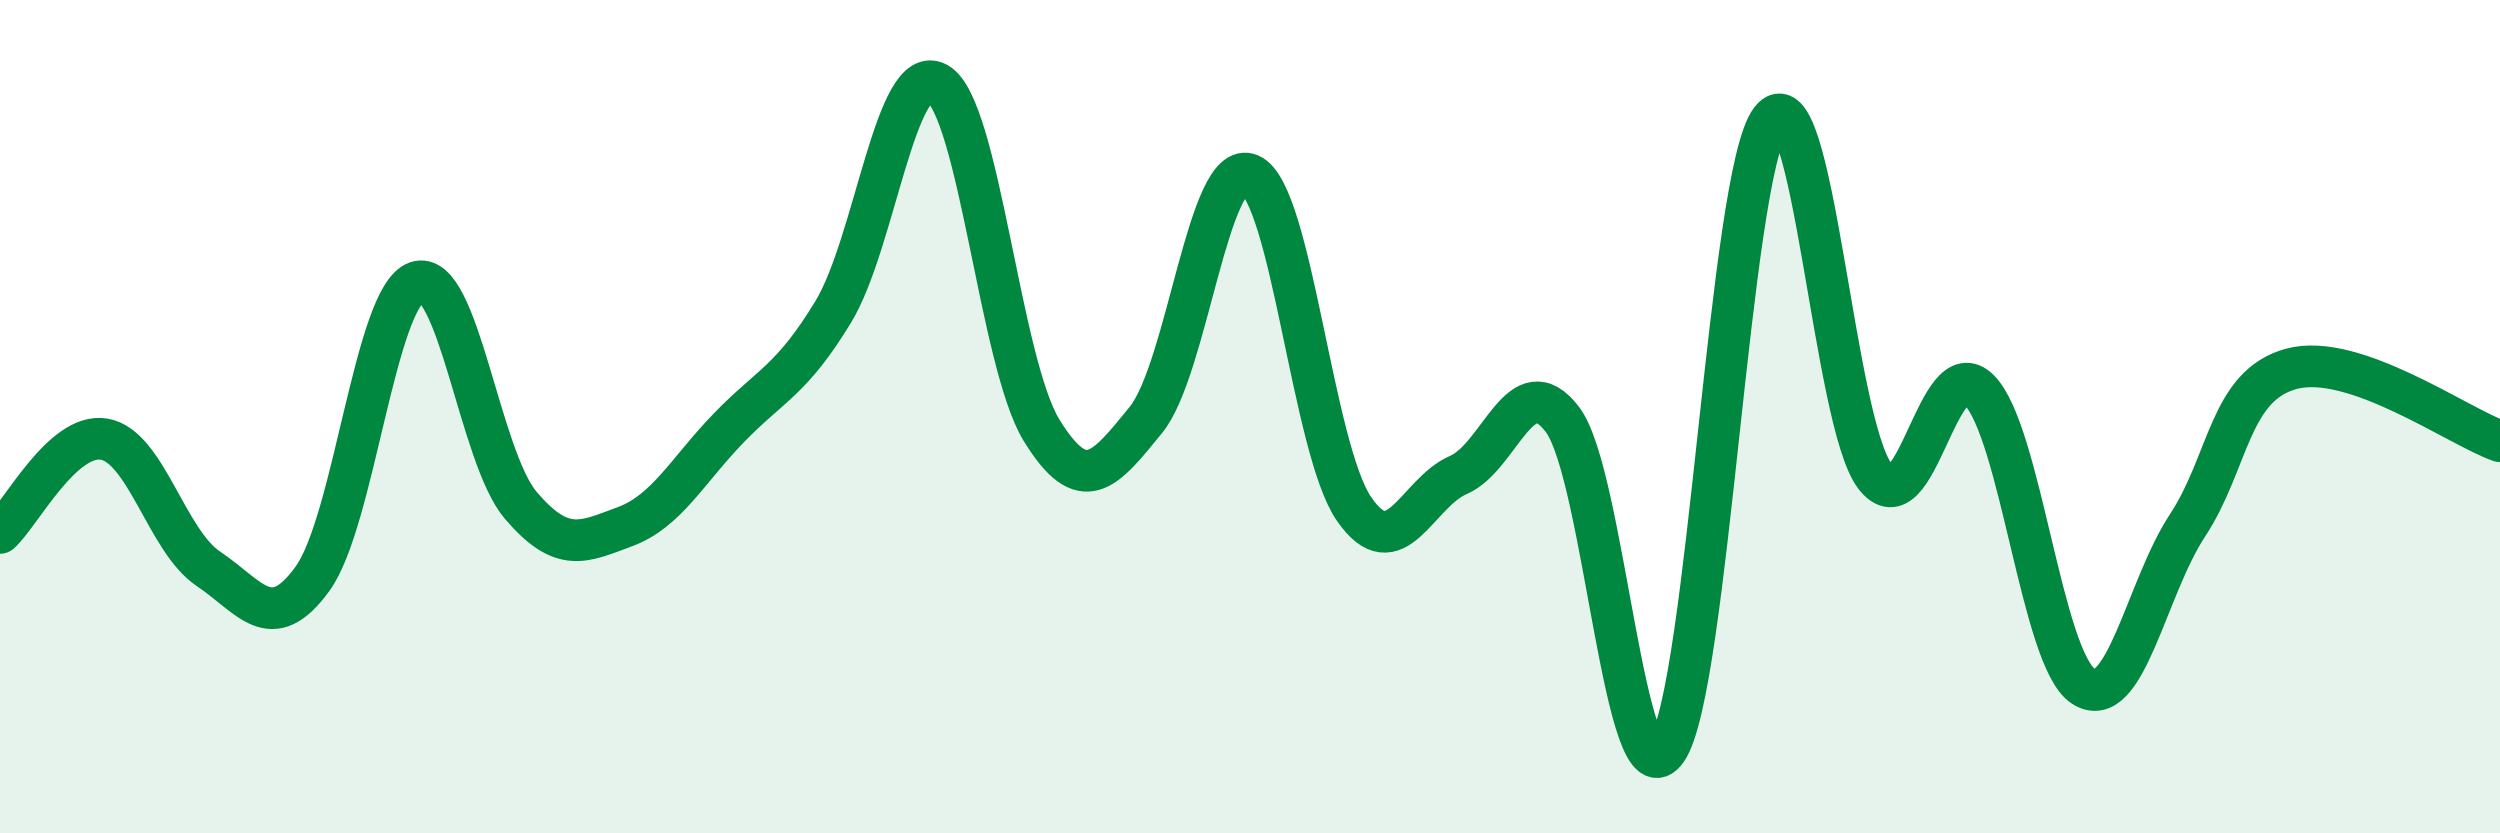
    <svg width="60" height="20" viewBox="0 0 60 20" xmlns="http://www.w3.org/2000/svg">
      <path
        d="M 0,12.79 C 0.5,12.34 1.5,10.37 2.5,10.54 C 3.5,10.71 4,12.98 5,13.65 C 6,14.32 6.5,15.27 7.5,13.89 C 8.5,12.51 9,7.12 10,6.77 C 11,6.42 11.5,10.96 12.5,12.13 C 13.5,13.3 14,13.01 15,12.64 C 16,12.27 16.5,11.29 17.5,10.26 C 18.5,9.23 19,9.13 20,7.48 C 21,5.83 21.5,1.43 22.5,2 C 23.5,2.57 24,8.71 25,10.33 C 26,11.95 26.5,11.31 27.5,10.08 C 28.5,8.85 29,3.76 30,4.19 C 31,4.62 31.5,10.78 32.5,12.22 C 33.5,13.66 34,11.83 35,11.4 C 36,10.97 36.5,8.75 37.5,10.07 C 38.5,11.39 39,19.44 40,18 C 41,16.56 41.5,4.19 42.5,2.88 C 43.5,1.57 44,10.13 45,11.43 C 46,12.73 46.5,8.35 47.5,9.36 C 48.5,10.37 49,15.82 50,16.47 C 51,17.12 51.5,14.13 52.5,12.61 C 53.5,11.09 53.5,9.25 55,8.85 C 56.5,8.45 59,10.24 60,10.59L60 20L0 20Z"
        fill="#008740"
        opacity="0.1"
        stroke-linecap="round"
        stroke-linejoin="round"
      />
      <path
        d="M 0,12.79 C 0.5,12.34 1.5,10.37 2.5,10.54 C 3.5,10.71 4,12.98 5,13.65 C 6,14.32 6.5,15.27 7.5,13.89 C 8.5,12.51 9,7.12 10,6.77 C 11,6.42 11.5,10.96 12.5,12.13 C 13.5,13.3 14,13.01 15,12.64 C 16,12.27 16.5,11.29 17.5,10.26 C 18.5,9.23 19,9.13 20,7.48 C 21,5.83 21.5,1.43 22.5,2 C 23.5,2.57 24,8.71 25,10.33 C 26,11.95 26.5,11.31 27.5,10.08 C 28.5,8.85 29,3.76 30,4.19 C 31,4.62 31.5,10.78 32.5,12.22 C 33.5,13.66 34,11.83 35,11.4 C 36,10.97 36.5,8.75 37.5,10.07 C 38.5,11.39 39,19.44 40,18 C 41,16.56 41.5,4.19 42.5,2.88 C 43.5,1.57 44,10.13 45,11.43 C 46,12.73 46.5,8.35 47.5,9.36 C 48.5,10.37 49,15.82 50,16.47 C 51,17.12 51.5,14.13 52.5,12.61 C 53.5,11.09 53.5,9.25 55,8.85 C 56.5,8.45 59,10.24 60,10.59"
        stroke="#008740"
        stroke-width="1"
        fill="none"
        stroke-linecap="round"
        stroke-linejoin="round"
      />
    </svg>
  